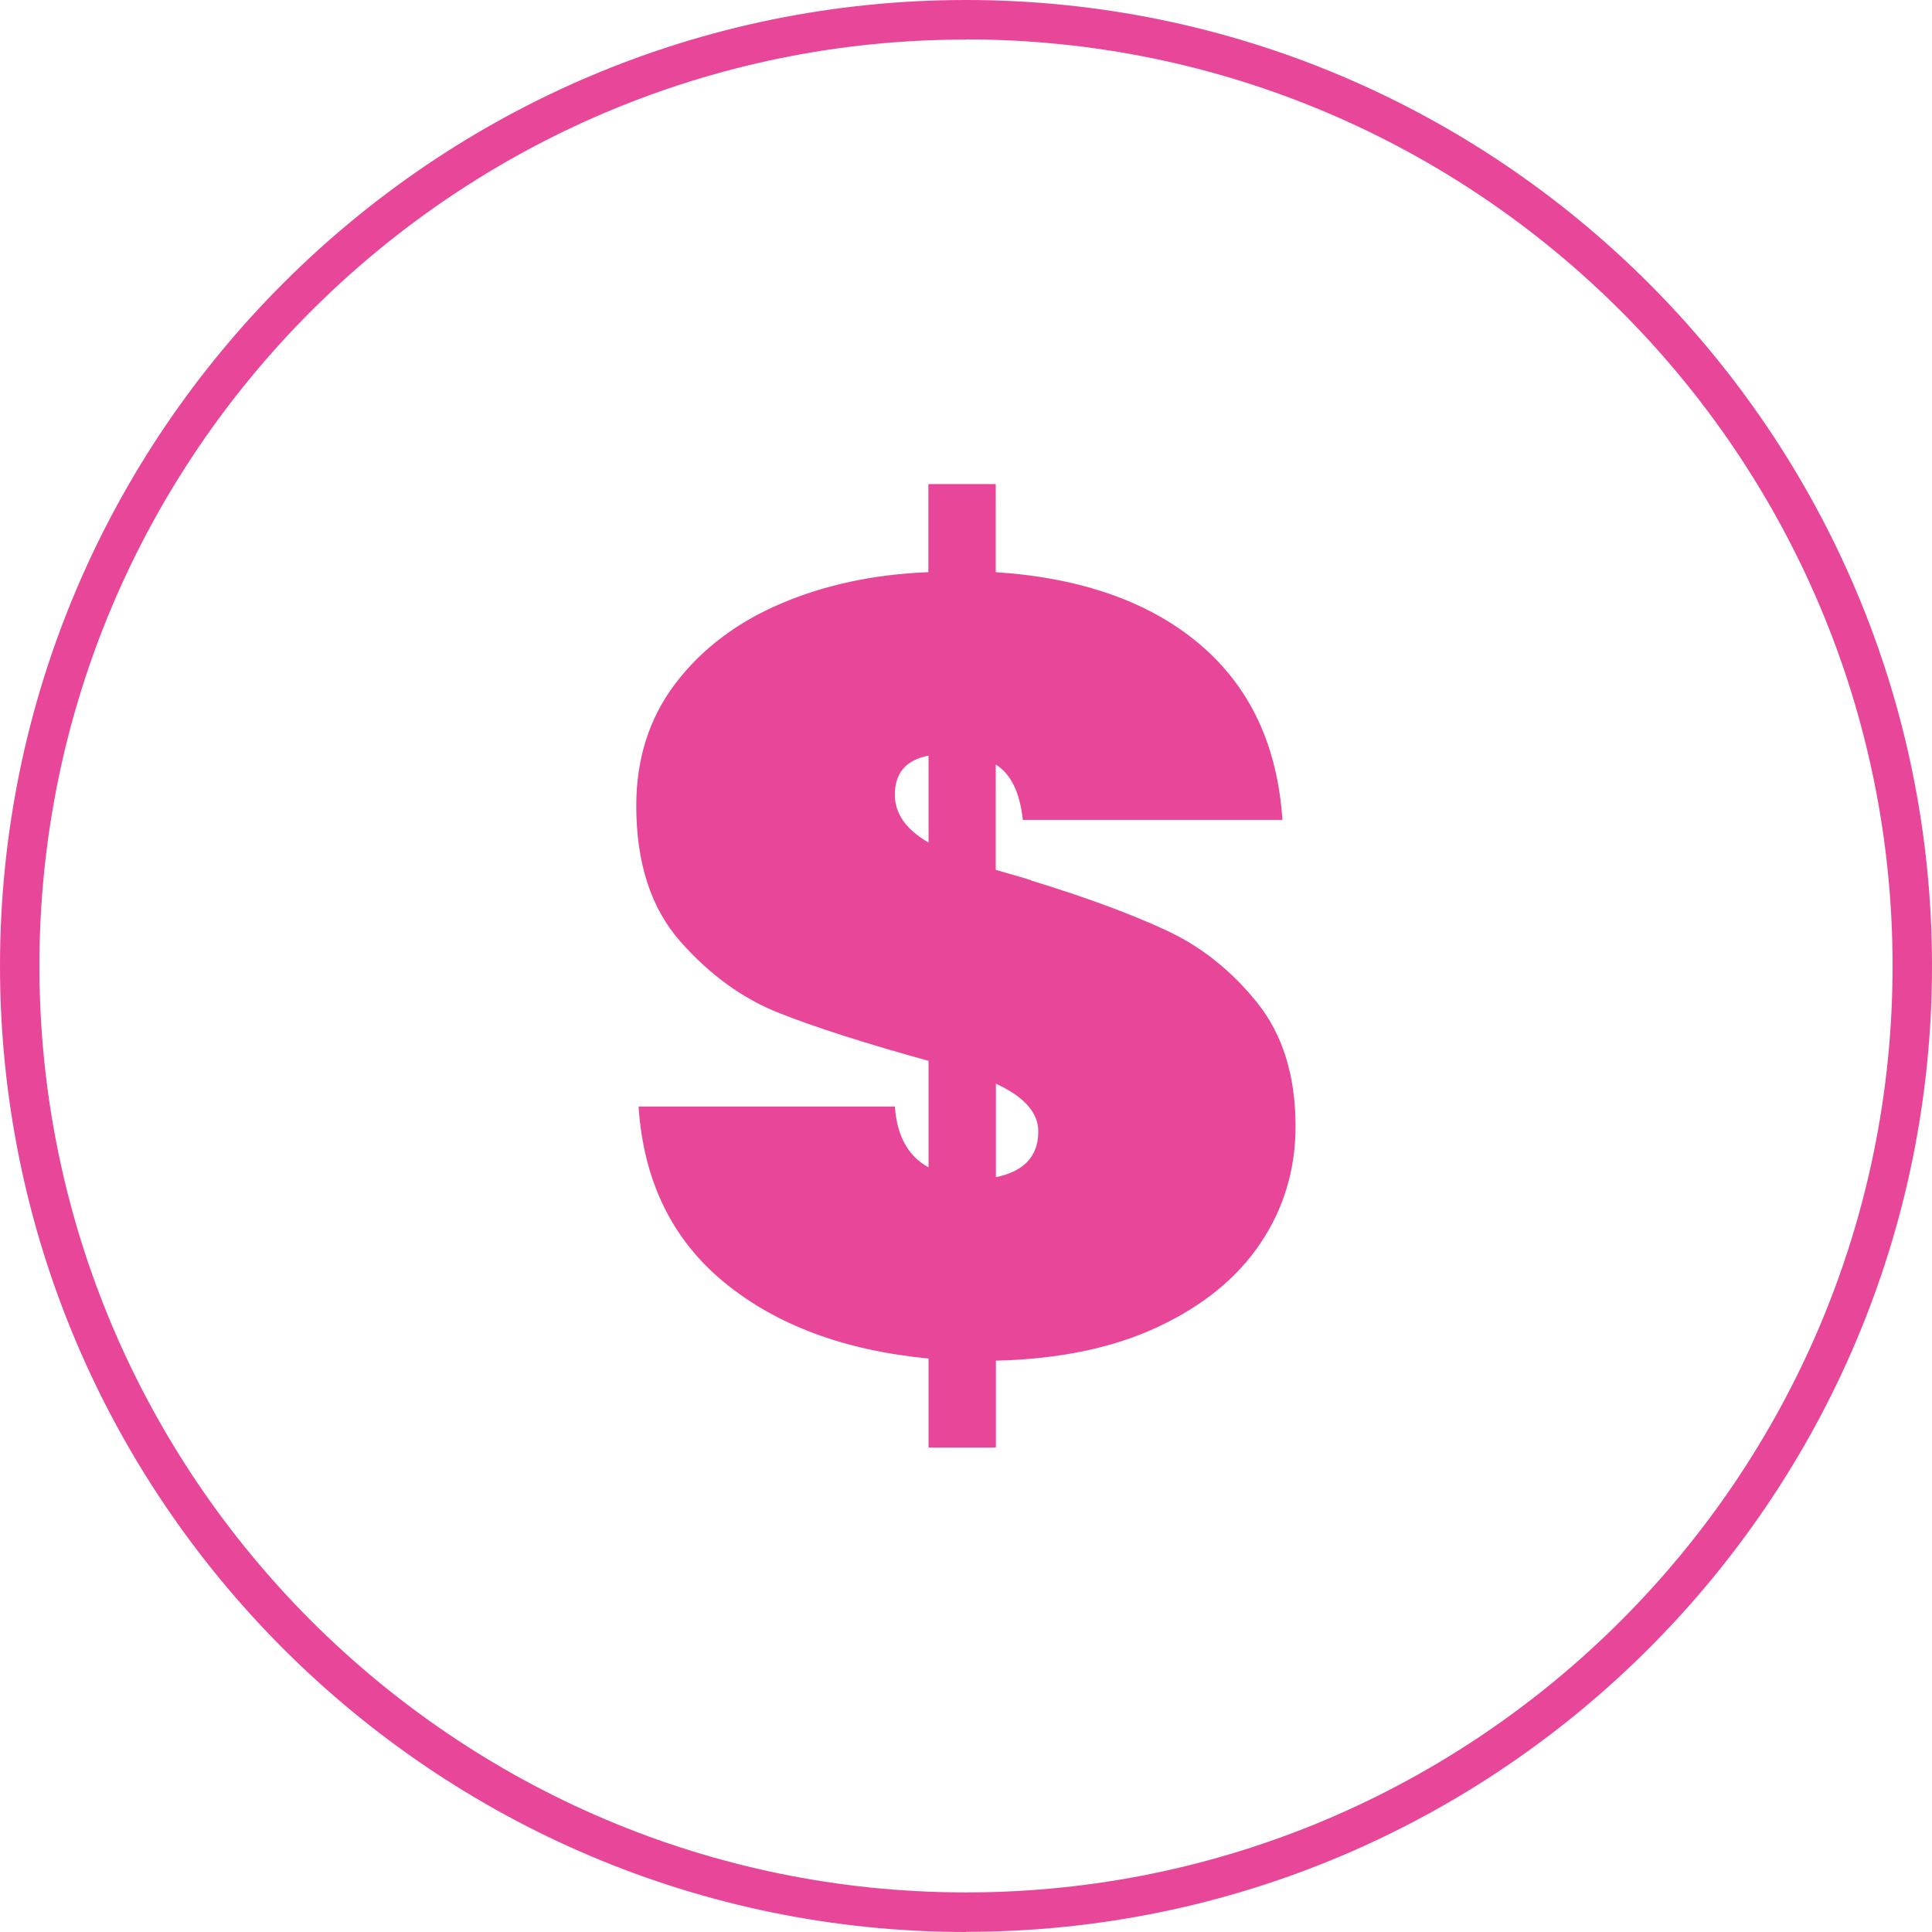 <svg width="84" height="84" viewBox="0 0 84 84" fill="none" xmlns="http://www.w3.org/2000/svg">
<g clip-path="url(#clip0_1387_3305)">
<path d="M42 84C18.843 84 0 65.159 0 41.996C0 18.834 18.843 0 42 0C65.157 0 84 18.841 84 41.996C84 65.152 65.157 83.993 42 83.993V84ZM42 1.721C19.786 1.714 1.714 19.784 1.714 41.996C1.714 64.209 19.786 82.279 42 82.279C64.214 82.279 82.286 64.209 82.286 41.996C82.286 19.784 64.214 1.714 42 1.714V1.721Z" fill="#E84799"/>
<path d="M54.8 54.059C53.778 55.574 52.293 56.781 50.336 57.695C48.386 58.609 46.035 59.095 43.3 59.159V62.937H40.371V59.066C36.721 58.716 33.757 57.616 31.493 55.759C29.228 53.902 27.978 51.352 27.764 48.11H38.907C39 49.403 39.493 50.281 40.371 50.752V46.124C37.636 45.367 35.464 44.674 33.878 44.046C32.285 43.417 30.857 42.382 29.578 40.932C28.3 39.482 27.664 37.518 27.664 35.032C27.664 32.983 28.228 31.218 29.364 29.718C30.5 28.226 32.021 27.069 33.943 26.247C35.864 25.426 38.007 24.969 40.364 24.876V21.048H43.293V24.876C47.043 25.126 50 26.176 52.171 28.019C54.343 29.861 55.543 32.404 55.757 35.647H44.471C44.343 34.454 43.95 33.647 43.293 33.24V37.818C44.393 38.132 44.914 38.289 44.85 38.289C47.214 39.011 49.157 39.732 50.685 40.439C52.214 41.146 53.535 42.196 54.65 43.582C55.764 44.967 56.328 46.76 56.328 48.967C56.328 50.852 55.814 52.559 54.793 54.066L54.8 54.059ZM40.371 36.632V32.854C39.393 33.04 38.907 33.611 38.907 34.554C38.907 35.375 39.393 36.068 40.371 36.632ZM45.143 49.196C45.143 48.374 44.528 47.681 43.3 47.117V51.181C44.528 50.931 45.143 50.267 45.143 49.196Z" fill="#E84799"/>
</g>
<defs>
<clipPath id="clip0_1387_3305">
<rect width="84" height="84" fill="white"/>
</clipPath>
</defs>
</svg>
